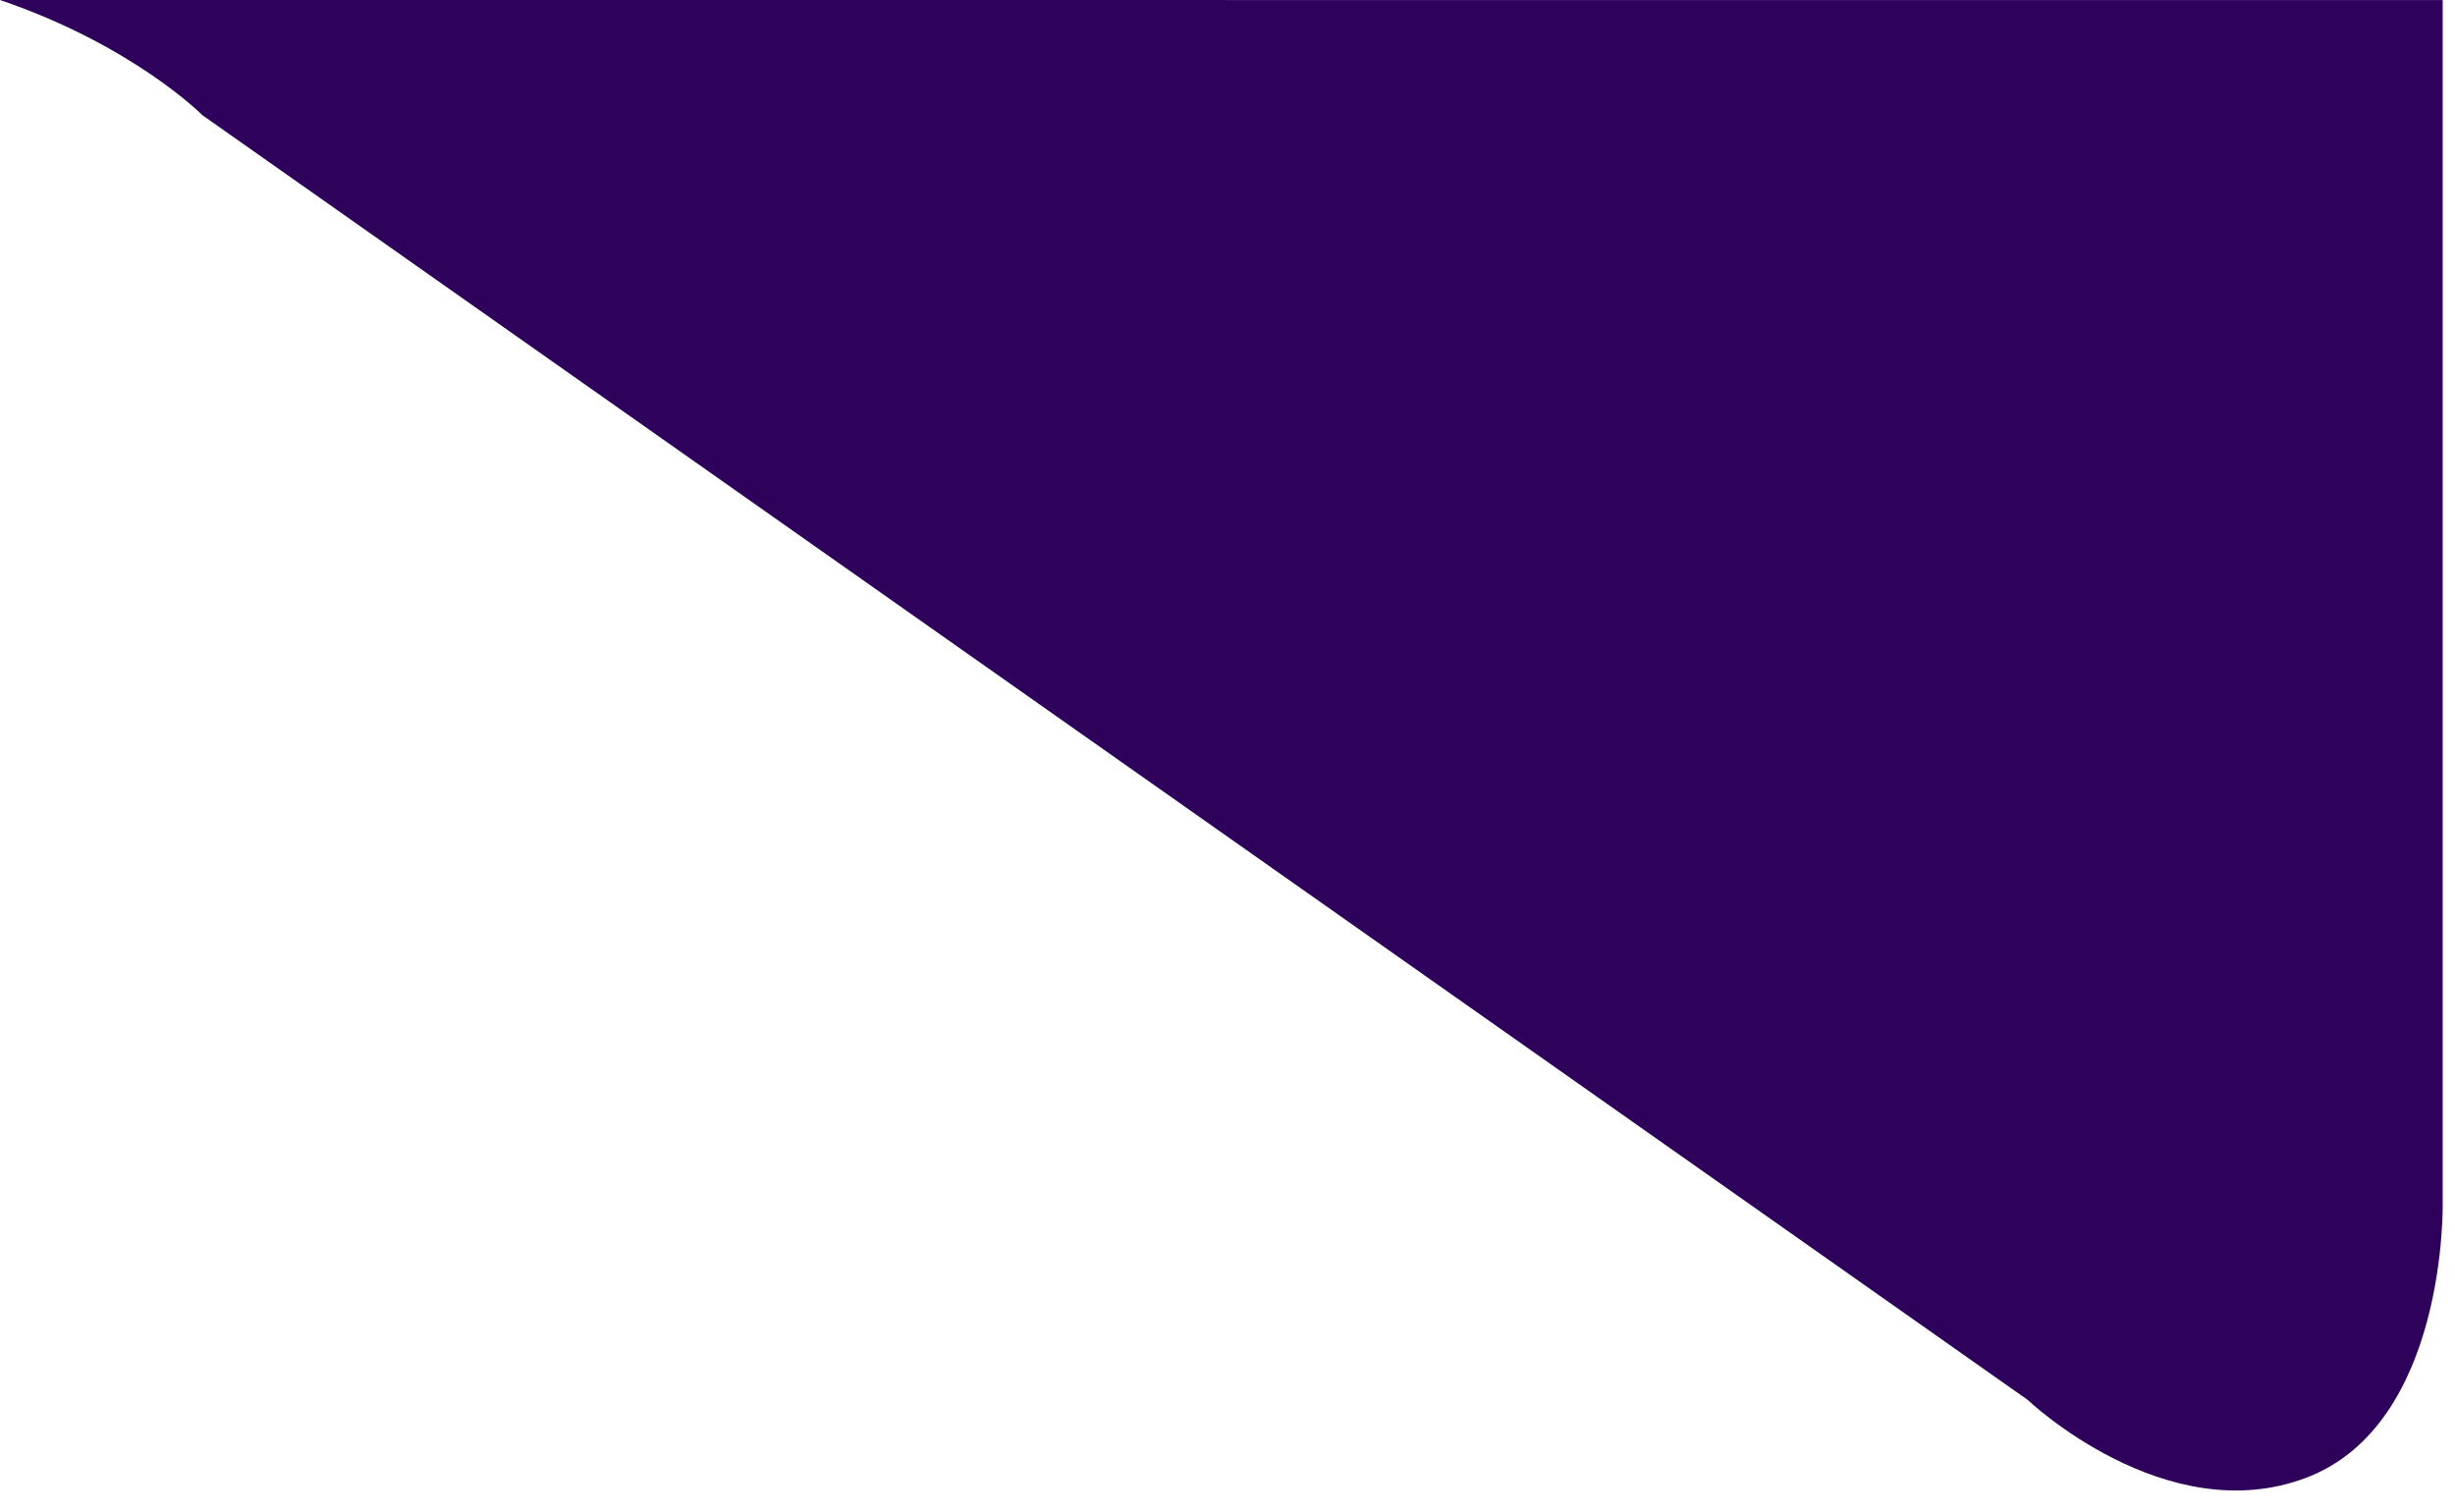 <svg width="112" height="69" viewBox="0 0 112 69" fill="none" xmlns="http://www.w3.org/2000/svg">
<path d="M111.438 0.003L111.438 54.921C111.438 54.921 111.634 64.991 105.216 67.428C98.798 69.864 92.501 63.873 92.501 63.873L9.233 5.255C9.233 5.255 6.085 2.075 0.002 0L111.438 0.003Z" fill="#2E015B"/>
</svg>
